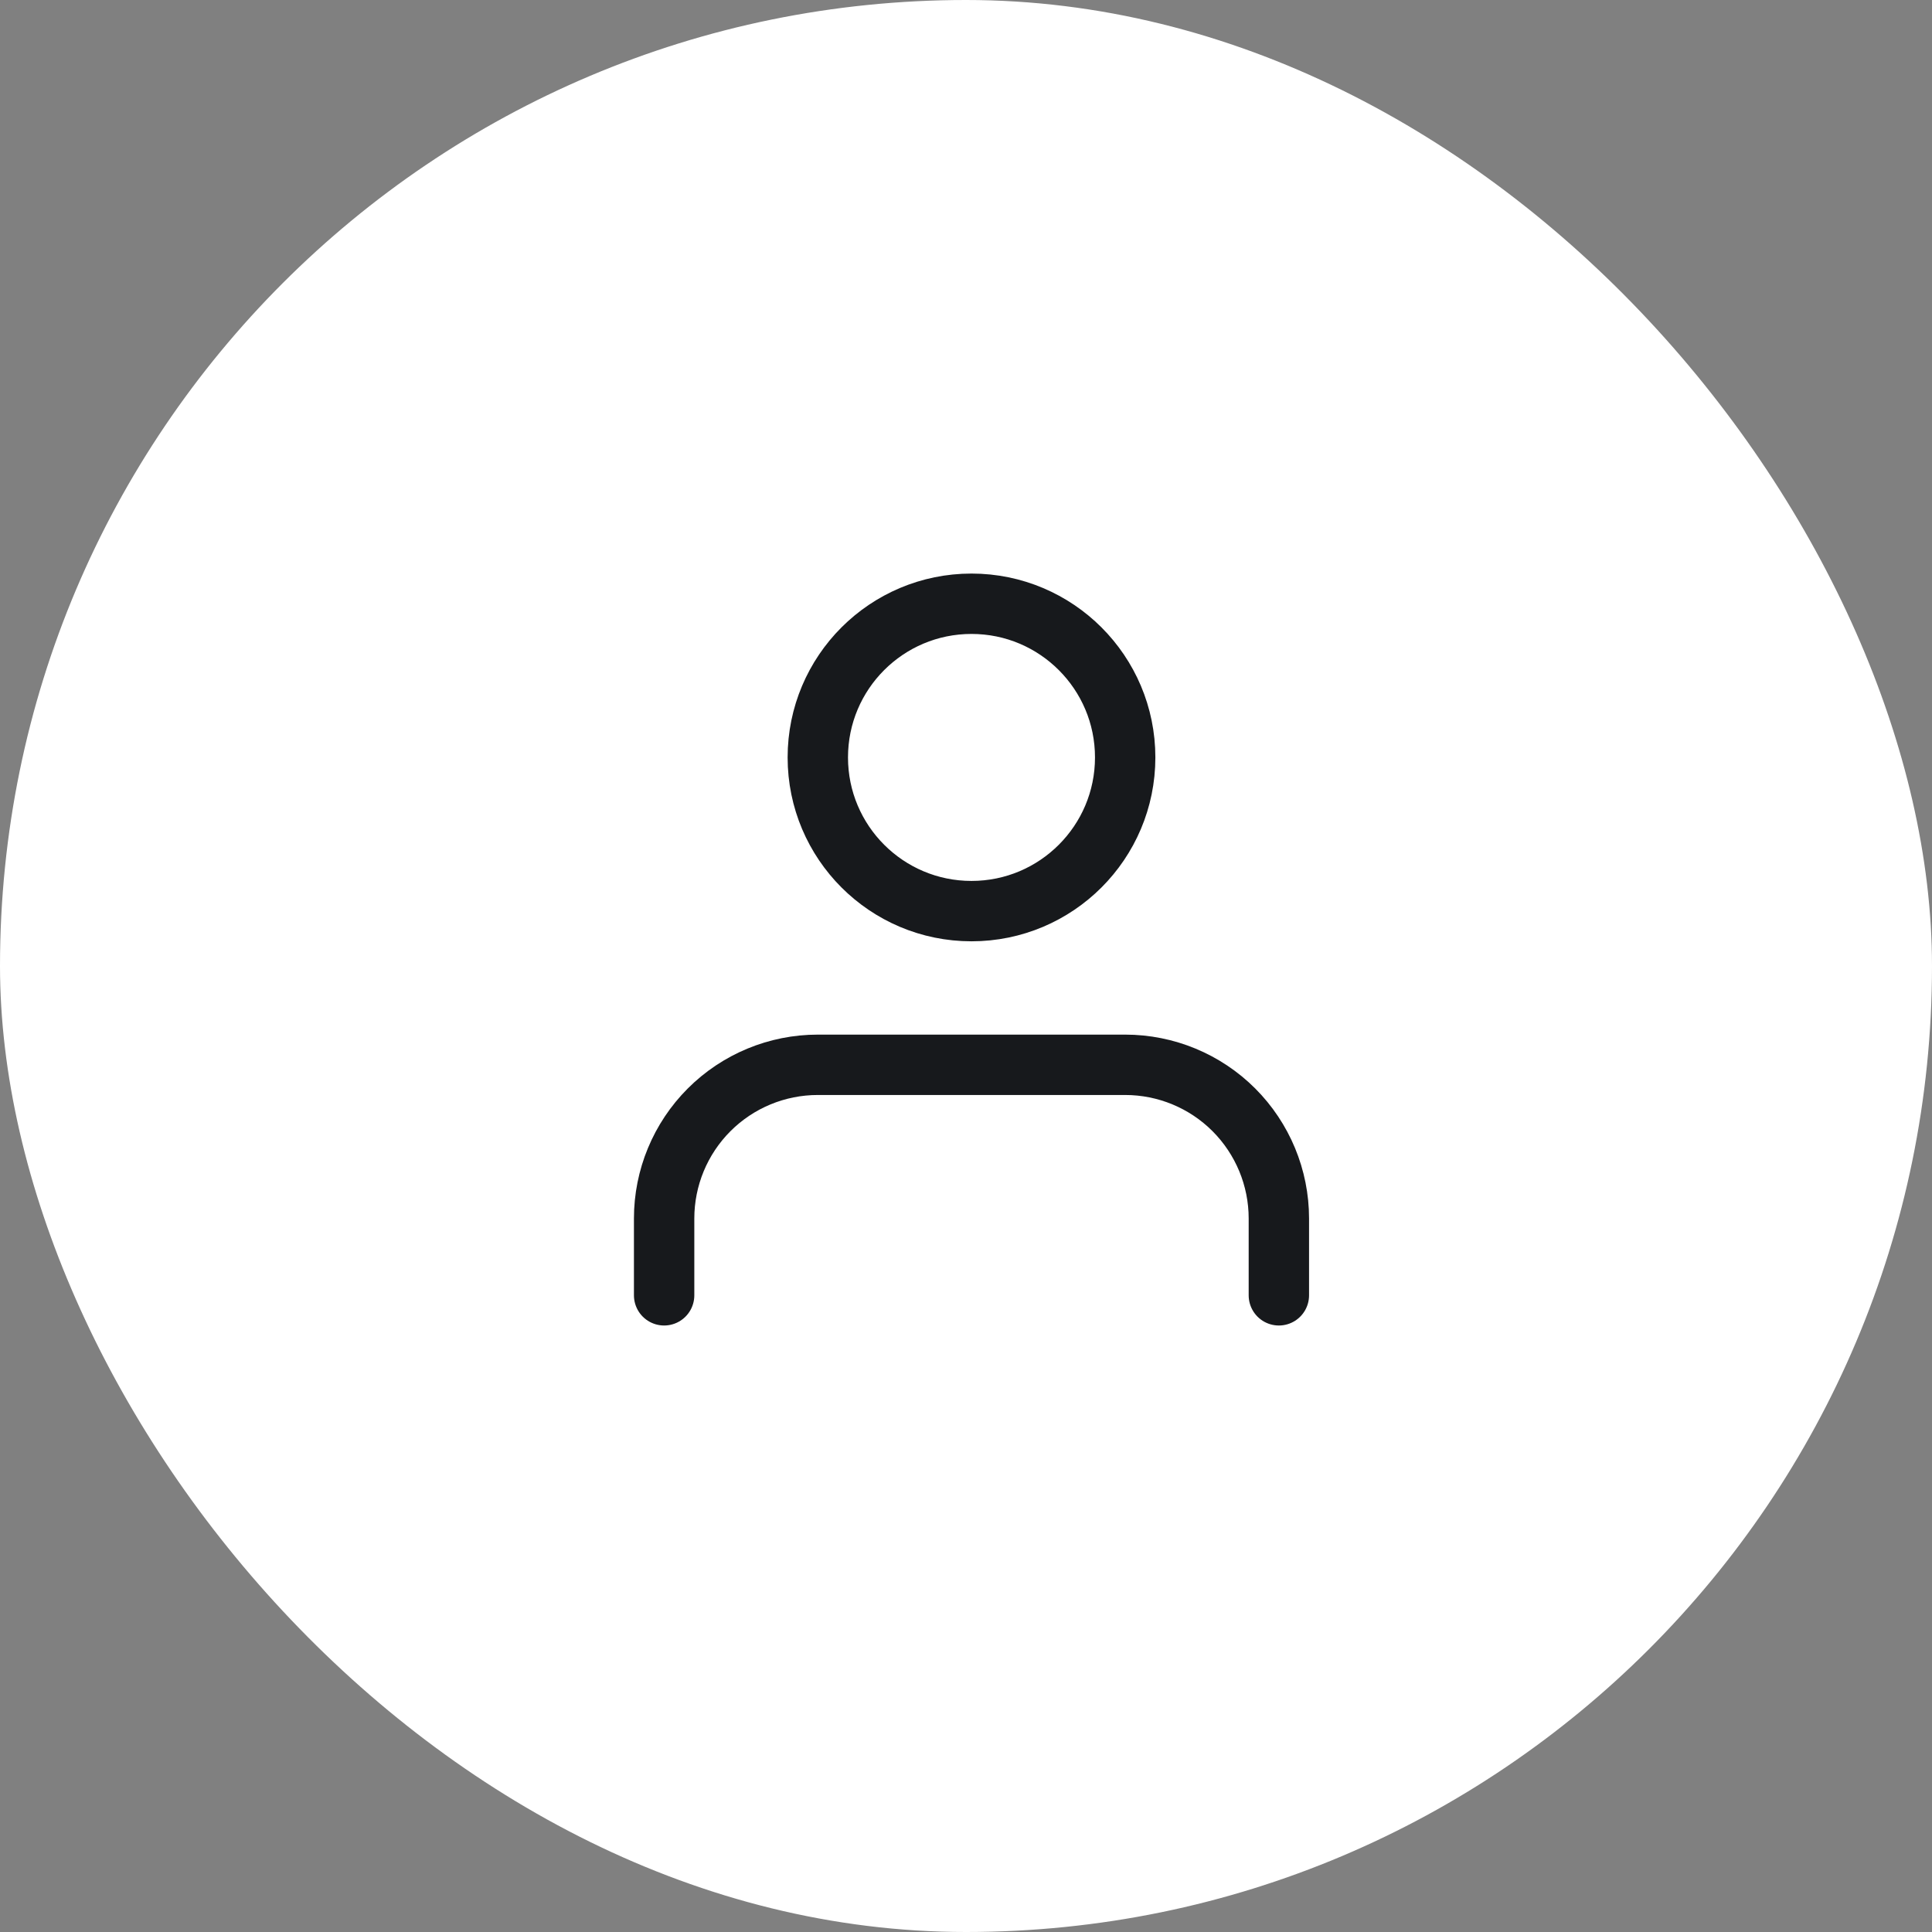 <svg width="64" height="64" viewBox="0 0 64 64" fill="none" xmlns="http://www.w3.org/2000/svg">
<rect x="0" y="0" width="64" height="64" fill="#808080" stroke="none"/>
<rect width="64" height="64" rx="32" fill="white"/>
<path d="M42.364 42.909V40.364C42.364 39.014 41.827 37.719 40.873 36.764C39.918 35.809 38.623 35.273 37.273 35.273H27.091C25.741 35.273 24.446 35.809 23.491 36.764C22.536 37.719 22 39.014 22 40.364V42.909" stroke="#17191C" stroke-width="2" stroke-linecap="round" stroke-linejoin="round"/>
<path d="M32.182 30.182C34.993 30.182 37.273 27.902 37.273 25.091C37.273 22.279 34.993 20 32.182 20C29.37 20 27.091 22.279 27.091 25.091C27.091 27.902 29.37 30.182 32.182 30.182Z" stroke="#17191C" stroke-width="2" stroke-linecap="round" stroke-linejoin="round"/>
</svg>
